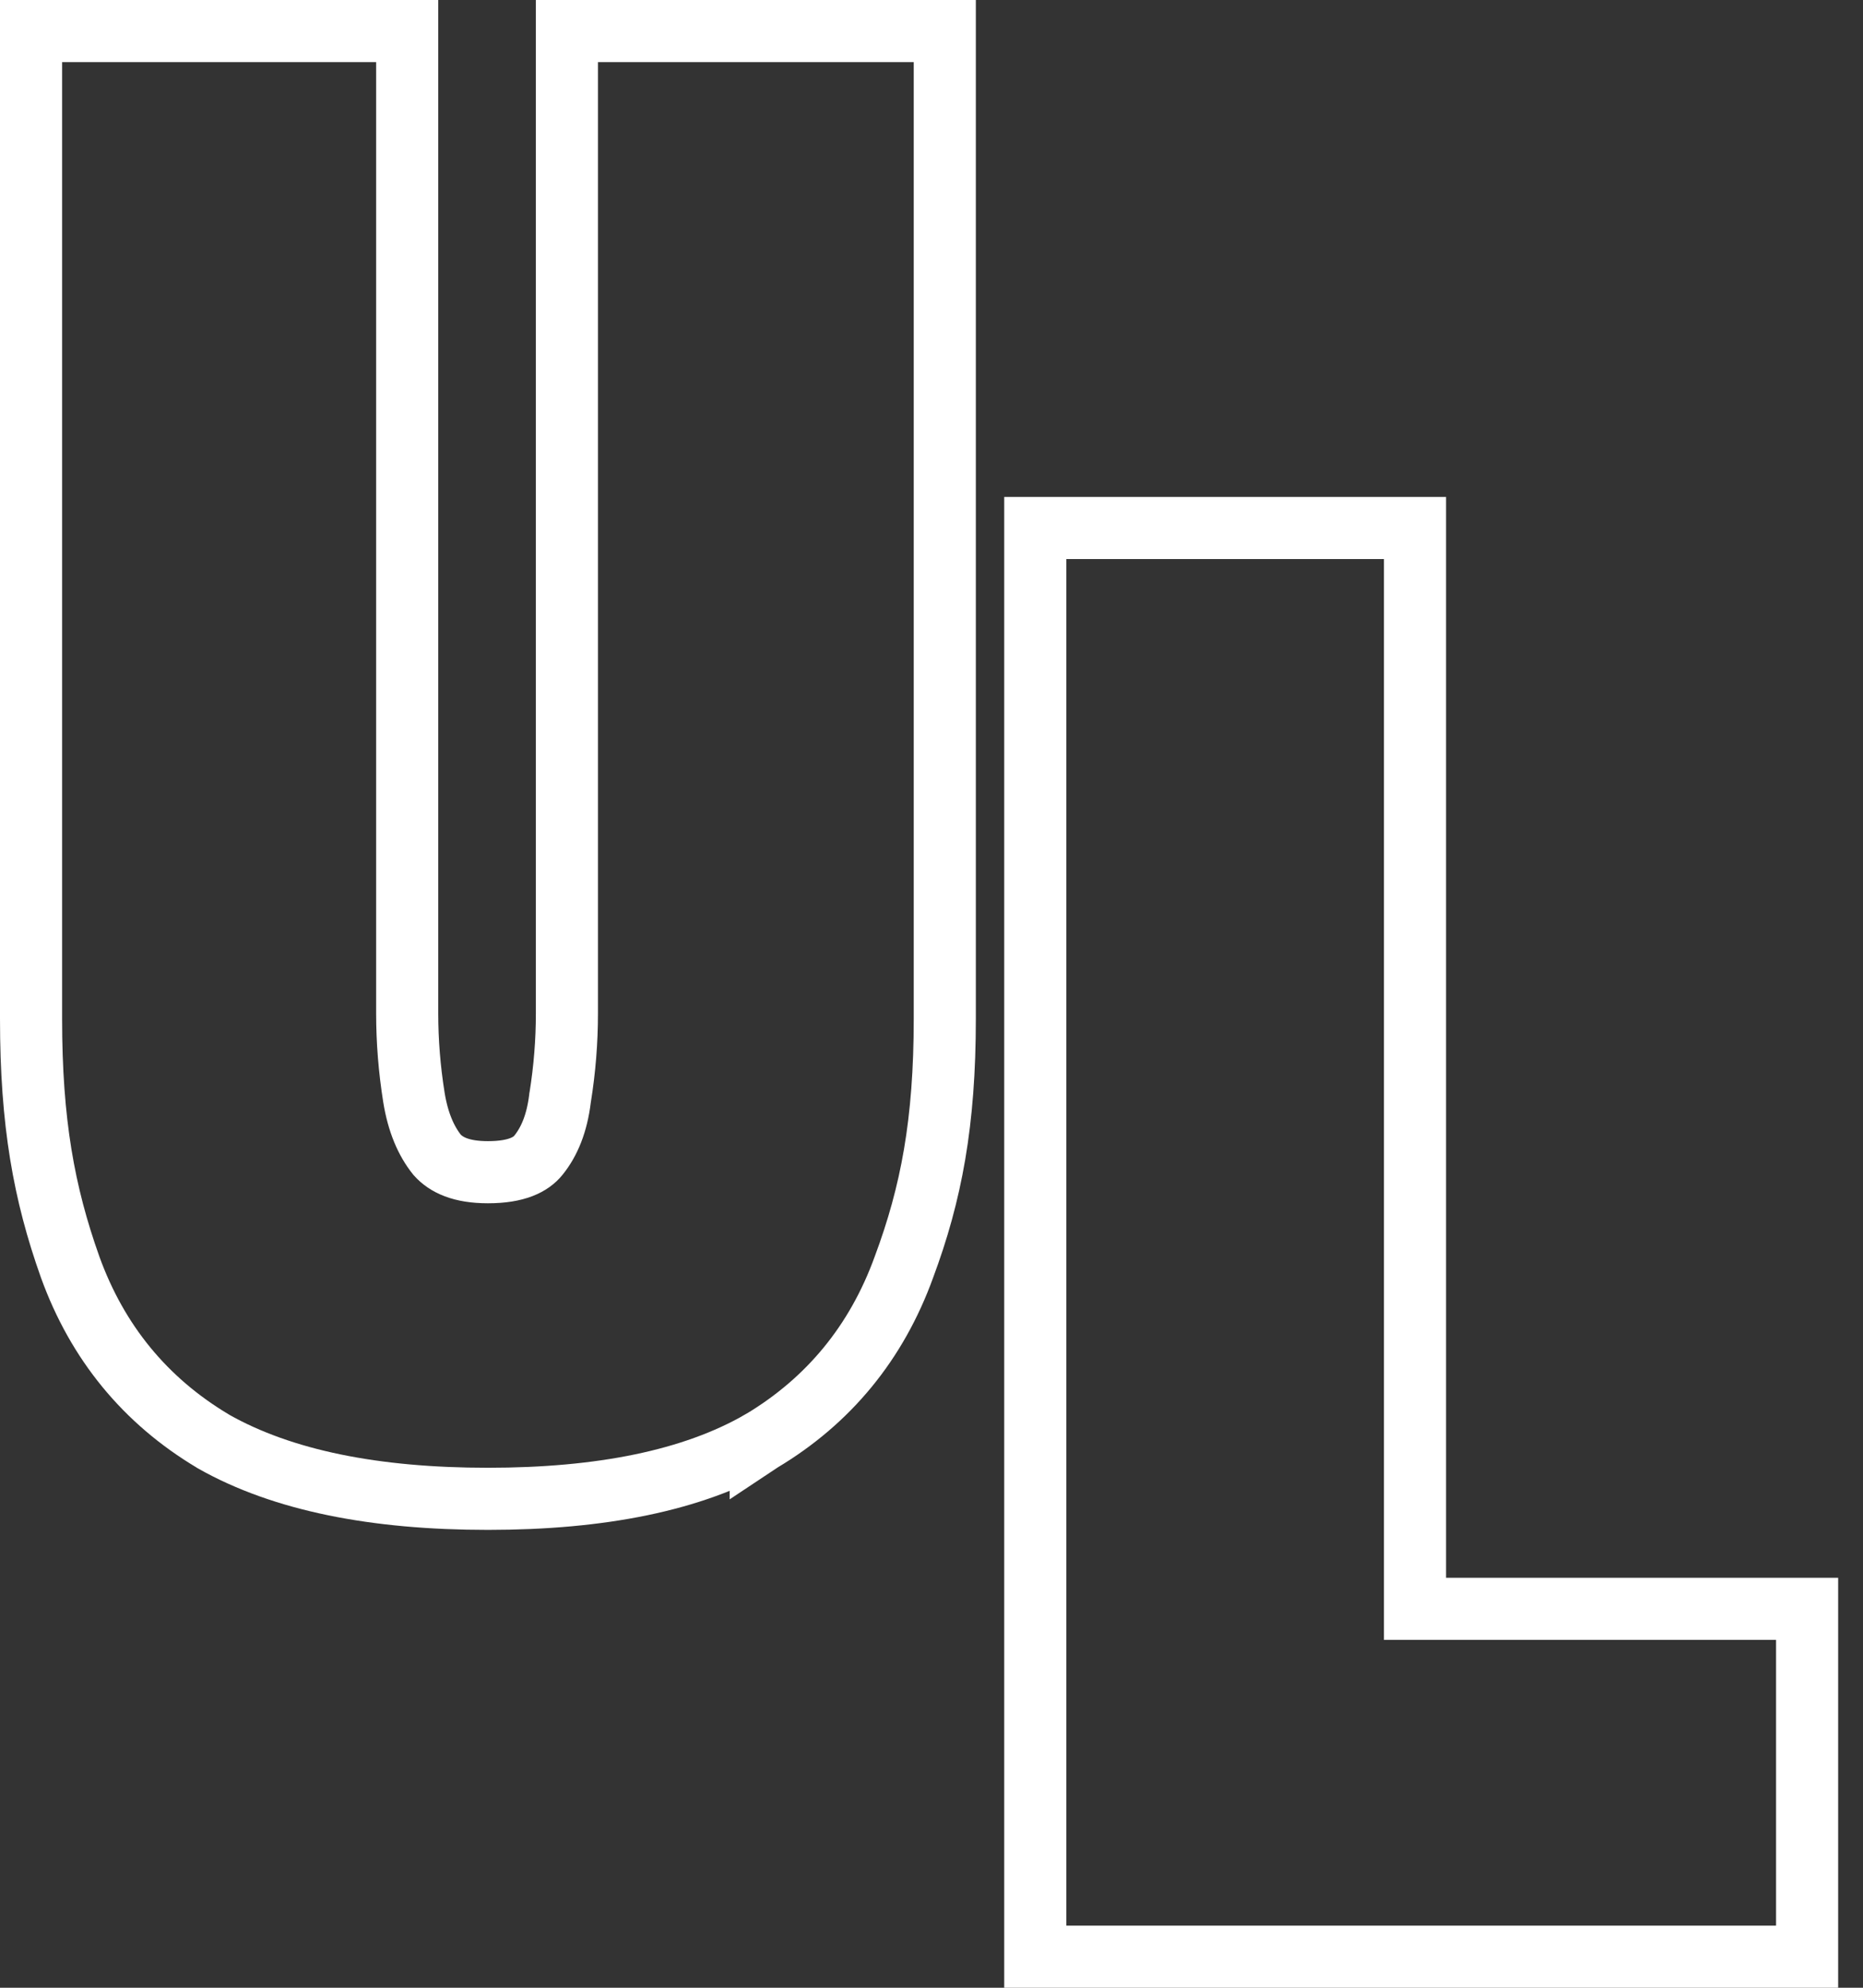 <svg width="30" height="32" viewBox="0 0 30 32" fill="none" xmlns="http://www.w3.org/2000/svg">
<rect x="0" y="0" width="30" height="32" fill="#333333" stroke="none"/>
<path d="M3.43 23.201L3.43 23.201L3.439 23.207C4.554 23.837 6.041 24.129 7.857 24.129C9.672 24.129 11.153 23.837 12.25 23.204L12.25 23.205L12.256 23.201C13.347 22.55 14.116 21.611 14.555 20.401C14.997 19.216 15.214 18.071 15.214 16.4V1V0.5H14.714H9.629H9.129V1V16.314C9.129 16.764 9.093 17.213 9.021 17.664L9.019 17.674L9.018 17.683C8.969 18.087 8.845 18.382 8.669 18.599C8.551 18.745 8.323 18.871 7.857 18.871C7.425 18.871 7.184 18.753 7.039 18.591C6.861 18.369 6.73 18.068 6.665 17.664C6.593 17.213 6.557 16.764 6.557 16.314V1V0.5H6.057H1H0.5V1V16.4C0.5 18.07 0.708 19.213 1.129 20.396L1.129 20.396L1.13 20.399C1.568 21.61 2.338 22.55 3.43 23.201Z" stroke="white"/>
<path d="M16.671 31V31.5H17.171H28.6H29.1V31V26.4V25.9H28.6H22.786V9V8.5H22.286H17.171H16.671V9V31Z" stroke="white"/>
</svg>
